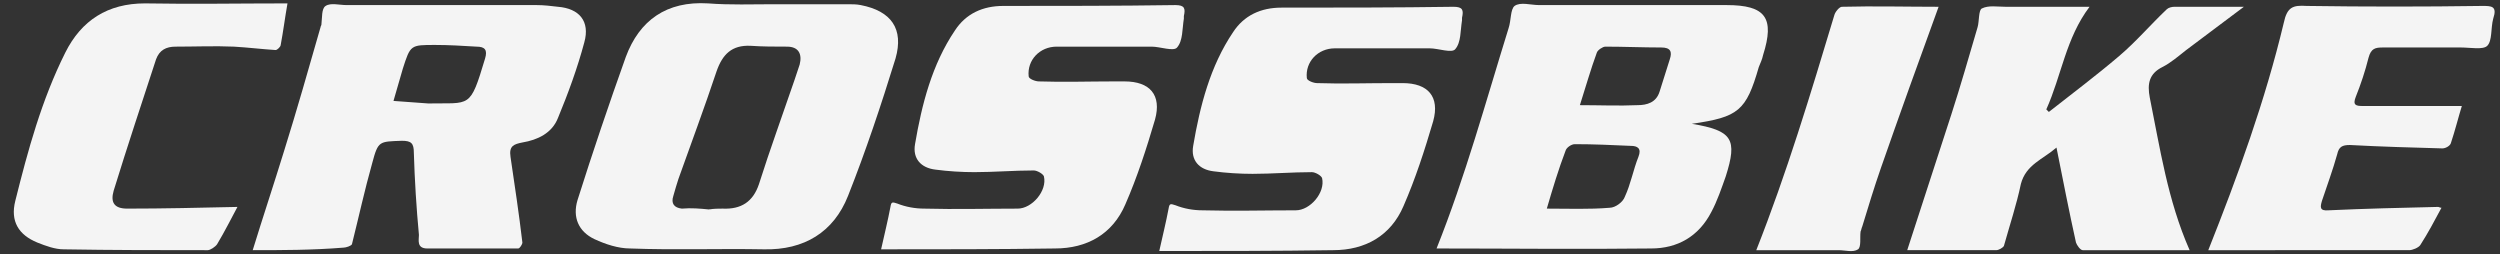<?xml version="1.0" encoding="UTF-8"?> <svg xmlns="http://www.w3.org/2000/svg" xmlns:xlink="http://www.w3.org/1999/xlink" version="1.1" id="Слой_1" x="0px" y="0px" viewBox="0 0 294.8 30" style="enable-background:new 0 0 294.8 30;" xml:space="preserve"><rect x="0" y="0" width="294.8" height="30" fill="#333333" stroke="none"/> <style type="text/css"> .st0{fill:#F4F4F4;} </style> <g> <path class="st0" d="M199.5,14.6c4.8,0.8,5.4,1.8,4,6.2c-0.5,1.4-1,2.9-1.7,4.2c-1.5,2.9-4,4.3-7.1,4.3c-8.4,0.1-16.9,0-25.3,0 c3.4-8.5,5.8-17.3,8.5-26c0.3-0.9,0.2-2.2,0.7-2.6c0.7-0.5,1.9-0.1,2.9-0.1c7.4,0,14.7,0,22.1,0c4.6,0,5.7,1.5,4.3,5.9 c-0.1,0.5-0.3,0.9-0.5,1.4C205.9,13.1,205,13.8,199.5,14.6z M182.4,24.6c2.6,0,5,0.1,7.4-0.1c0.7,0,1.6-0.7,1.8-1.3 c0.7-1.5,1-3.2,1.6-4.7c0.4-1-0.1-1.3-0.9-1.3c-2.2-0.1-4.4-0.2-6.6-0.2c-0.4,0-1,0.4-1.1,0.8C183.8,19.9,183.1,22.2,182.4,24.6z M186.3,12.4c2.3,0,4.6,0.1,6.8,0c1.1,0,2.2-0.3,2.6-1.6c0.4-1.3,0.8-2.5,1.2-3.8c0.3-0.9,0.1-1.4-1-1.4c-2.2,0-4.4-0.1-6.6-0.1 c-0.3,0-0.9,0.4-1,0.7C187.6,8.1,187,10.2,186.3,12.4z"></path> <path class="st0" d="M29.8,29.5c1.2-3.9,2.5-7.8,3.7-11.7C35,13,36.4,8.1,37.8,3.2c0-0.1,0.1-0.2,0.1-0.3c0.1-0.8,0-1.9,0.5-2.2 C39,0.3,40,0.6,40.9,0.6c7.5,0,14.9,0,22.4,0c0.8,0,1.7,0.1,2.5,0.2C68.3,1,69.6,2.5,68.9,5c-0.8,3-1.9,6-3.1,8.9 c-0.7,1.8-2.4,2.6-4.2,2.9c-1,0.2-1.6,0.4-1.4,1.7c0.5,3.4,1,6.7,1.4,10.1c0,0.2-0.3,0.7-0.5,0.7c-3.6,0-7.2,0-10.7,0 c-1.3,0-1-1-1-1.6c-0.3-3.2-0.5-6.4-0.6-9.7c0-1.1-0.3-1.4-1.4-1.4c-2.7,0.1-2.8,0-3.5,2.6c-0.9,3.2-1.6,6.4-2.4,9.6 c-0.1,0.2-0.7,0.4-1,0.4C36.8,29.5,33.2,29.5,29.8,29.5z M50.5,12.2c5-0.1,4.9,0.7,6.7-5.3c0.3-1,0-1.4-1-1.4 c-1.6-0.1-3.3-0.2-4.9-0.2c-2.9,0-2.9,0-3.8,2.8c-0.4,1.3-0.7,2.5-1.1,3.8C47.7,12,49.1,12.1,50.5,12.2z"></path> <path class="st0" d="M91.2,0.5c2.9,0,5.9,0,8.8,0c0.5,0,1,0,1.5,0.1c3.6,0.7,5.1,2.8,4.1,6.3c-1.7,5.5-3.5,10.9-5.6,16.2 c-1.7,4.3-5.2,6.4-9.9,6.3c-5.3-0.1-10.5,0.1-15.8-0.1c-1.4,0-2.9-0.5-4.2-1.1c-1.9-0.9-2.6-2.6-2-4.6c1.8-5.7,3.7-11.3,5.7-16.9 c1.6-4.3,4.8-6.6,9.7-6.3C86.1,0.6,88.7,0.5,91.2,0.5z M83.6,24.7C83.7,24.7,83.7,24.6,83.6,24.7c0.6-0.1,1.1-0.1,1.6-0.1 c2.2,0.1,3.6-0.8,4.3-2.9c1.3-4.1,2.8-8.2,4.2-12.3c0.2-0.6,0.4-1.2,0.6-1.8c0.3-1.2-0.1-2.1-1.5-2.1s-2.9,0-4.3-0.1 c-2.2-0.1-3.3,1-4,3c-1.4,4.2-3,8.5-4.5,12.7c-0.2,0.6-0.4,1.3-0.6,2c-0.3,0.9,0.1,1.4,1,1.5C81.5,24.5,82.6,24.6,83.6,24.7z"></path> <path class="st0" d="M258.2,29.5c-4.3,0-8.4,0-12.6,0c-0.3,0-0.7-0.6-0.8-0.9c-0.8-3.6-1.5-7.2-2.3-11.2c-1.6,1.4-3.6,2-4.2,4.3 c-0.5,2.4-1.3,4.8-2,7.3c-0.1,0.2-0.6,0.5-0.9,0.5c-3.6,0-7.2,0-10.5,0c1.7-5.3,3.5-10.7,5.2-16c1.1-3.4,2.1-6.9,3.1-10.3 c0.2-0.7,0.1-2,0.5-2.2c0.8-0.4,1.8-0.2,2.8-0.2c3.3,0,6.5,0,9.9,0c-2.8,3.7-3.3,8.1-5.1,12.1c0.1,0.1,0.2,0.2,0.3,0.3 c2.8-2.2,5.6-4.3,8.3-6.6c2-1.7,3.7-3.7,5.6-5.5c0.2-0.2,0.6-0.3,0.9-0.3c2.6,0,5.2,0,8.2,0c-2.5,1.9-4.7,3.5-6.8,5.1 c-0.9,0.7-1.8,1.5-2.8,2c-1.6,0.8-1.8,2-1.5,3.6C254.7,17.4,255.6,23.6,258.2,29.5z"></path> <path class="st0" d="M136.7,29.6c0.4-1.8,0.8-3.4,1.1-5c0.1-0.6,0.2-0.6,0.8-0.4c1,0.4,2.1,0.6,3.2,0.6c3.7,0.1,7.4,0,11,0 c1.7,0,3.5-2.1,3.1-3.8c-0.1-0.3-0.8-0.7-1.2-0.7c-2.3,0-4.7,0.2-7,0.2c-1.5,0-3.1-0.1-4.6-0.3c-1.7-0.2-2.7-1.3-2.4-3 c0.8-4.7,2-9.4,4.7-13.4c1.3-2,3.3-2.9,5.7-2.9c6.8,0,13.5,0,20.3-0.1c1.1,0,1.2,0.4,1,1.3c0,0.1,0,0.2,0,0.3 c-0.2,1.2-0.1,2.6-0.8,3.4c-0.4,0.5-2-0.1-3-0.1c-3.7,0-7.5,0-11.2,0c-2,0-3.5,1.6-3.3,3.5c0,0.3,0.8,0.6,1.2,0.6 c2.9,0.1,5.9,0,8.8,0c0.4,0,0.9,0,1.3,0c3,0,4.4,1.6,3.6,4.5c-1,3.4-2.1,6.8-3.5,10c-1.5,3.5-4.5,5.2-8.3,5.2 C150.5,29.6,143.7,29.6,136.7,29.6z"></path> <path class="st0" d="M103.9,29.4c0.4-1.8,0.8-3.4,1.1-5c0.1-0.6,0.2-0.6,0.8-0.4c1,0.4,2.1,0.6,3.2,0.6c3.7,0.1,7.4,0,11,0 c1.7,0,3.5-2.1,3.1-3.8c-0.1-0.3-0.8-0.7-1.2-0.7c-2.3,0-4.7,0.2-7,0.2c-1.5,0-3.1-0.1-4.6-0.3c-1.7-0.2-2.7-1.3-2.4-3 c0.8-4.7,2-9.4,4.7-13.4c1.3-2,3.3-2.9,5.7-2.9c6.8,0,13.5,0,20.3-0.1c1.1,0,1.2,0.4,1,1.3c0,0.1,0,0.2,0,0.3 c-0.2,1.2-0.1,2.6-0.8,3.4c-0.4,0.5-2-0.1-3-0.1c-3.7,0-7.5,0-11.2,0c-2,0-3.5,1.6-3.3,3.5c0,0.3,0.8,0.6,1.2,0.6 c2.9,0.1,5.9,0,8.8,0c0.4,0,0.9,0,1.3,0c3,0,4.4,1.6,3.6,4.5c-1,3.4-2.1,6.8-3.5,10c-1.5,3.5-4.5,5.2-8.3,5.2 C117.7,29.4,110.9,29.4,103.9,29.4z"></path> <path class="st0" d="M260.4,29.5c3.5-8.8,6.7-17.6,8.9-26.8c0.4-1.9,1.1-2.1,2.7-2c6.9,0.1,13.8,0.1,20.7,0c1.1,0,1.8,0,1.3,1.5 c-0.3,1.1-0.1,2.6-0.7,3.2c-0.5,0.5-2,0.2-3.1,0.2c-3.1,0-6.2,0-9.2,0c-0.9,0-1.4,0.1-1.7,1.2c-0.4,1.6-0.9,3.1-1.5,4.6 c-0.4,1,0,1.1,0.8,1.1c3.9,0,7.7,0,11.7,0c-0.4,1.3-0.8,2.9-1.3,4.4c-0.1,0.3-0.6,0.6-1,0.6c-3.6-0.1-7.2-0.2-10.9-0.4 c-0.9,0-1.3,0.2-1.5,1.1c-0.5,1.8-1.2,3.7-1.8,5.5c-0.2,0.7-0.3,1.2,0.8,1.1c4.3-0.2,8.6-0.3,12.9-0.4c0.1,0,0.2,0.1,0.4,0.1 c-0.8,1.5-1.6,3-2.5,4.4c-0.2,0.3-0.9,0.6-1.3,0.6C276.1,29.5,268.3,29.5,260.4,29.5z"></path> <path class="st0" d="M28,24.4c-0.7,1.3-1.5,2.9-2.4,4.4c-0.2,0.3-0.8,0.7-1.1,0.7c-5.7,0-11.3,0-17-0.1c-1,0-2.1-0.4-3.1-0.8 c-2.2-0.9-3.2-2.5-2.6-4.9c1.5-6,3.1-11.9,5.9-17.5c1.9-3.8,5-5.8,9.4-5.8c5.6,0.1,11.1,0,16.8,0c-0.3,1.7-0.5,3.3-0.8,4.9 c0,0.2-0.4,0.6-0.6,0.6c-1.6-0.1-3.2-0.3-4.9-0.4c-2.3-0.1-4.6,0-6.9,0c-1.1,0-1.9,0.4-2.3,1.5c-1.7,5.2-3.4,10.3-5,15.5 c-0.4,1.4,0.1,2.1,1.6,2.1C19.2,24.6,23.6,24.5,28,24.4z"></path> <path class="st0" d="M228.6,0.8c-2.3,6.3-4.6,12.7-6.8,19c-0.8,2.3-1.5,4.6-2.2,6.9c-0.1,0.2-0.1,0.4-0.2,0.6 c-0.1,0.7,0.1,1.8-0.3,2.1c-0.6,0.4-1.5,0.1-2.3,0.1c-3.3,0-6.6,0-9.7,0c3.6-9.1,6.4-18.4,9.2-27.7c0.1-0.4,0.6-1,0.9-1 C221,0.7,224.8,0.8,228.6,0.8L228.6,0.8z"></path> </g> </svg> 